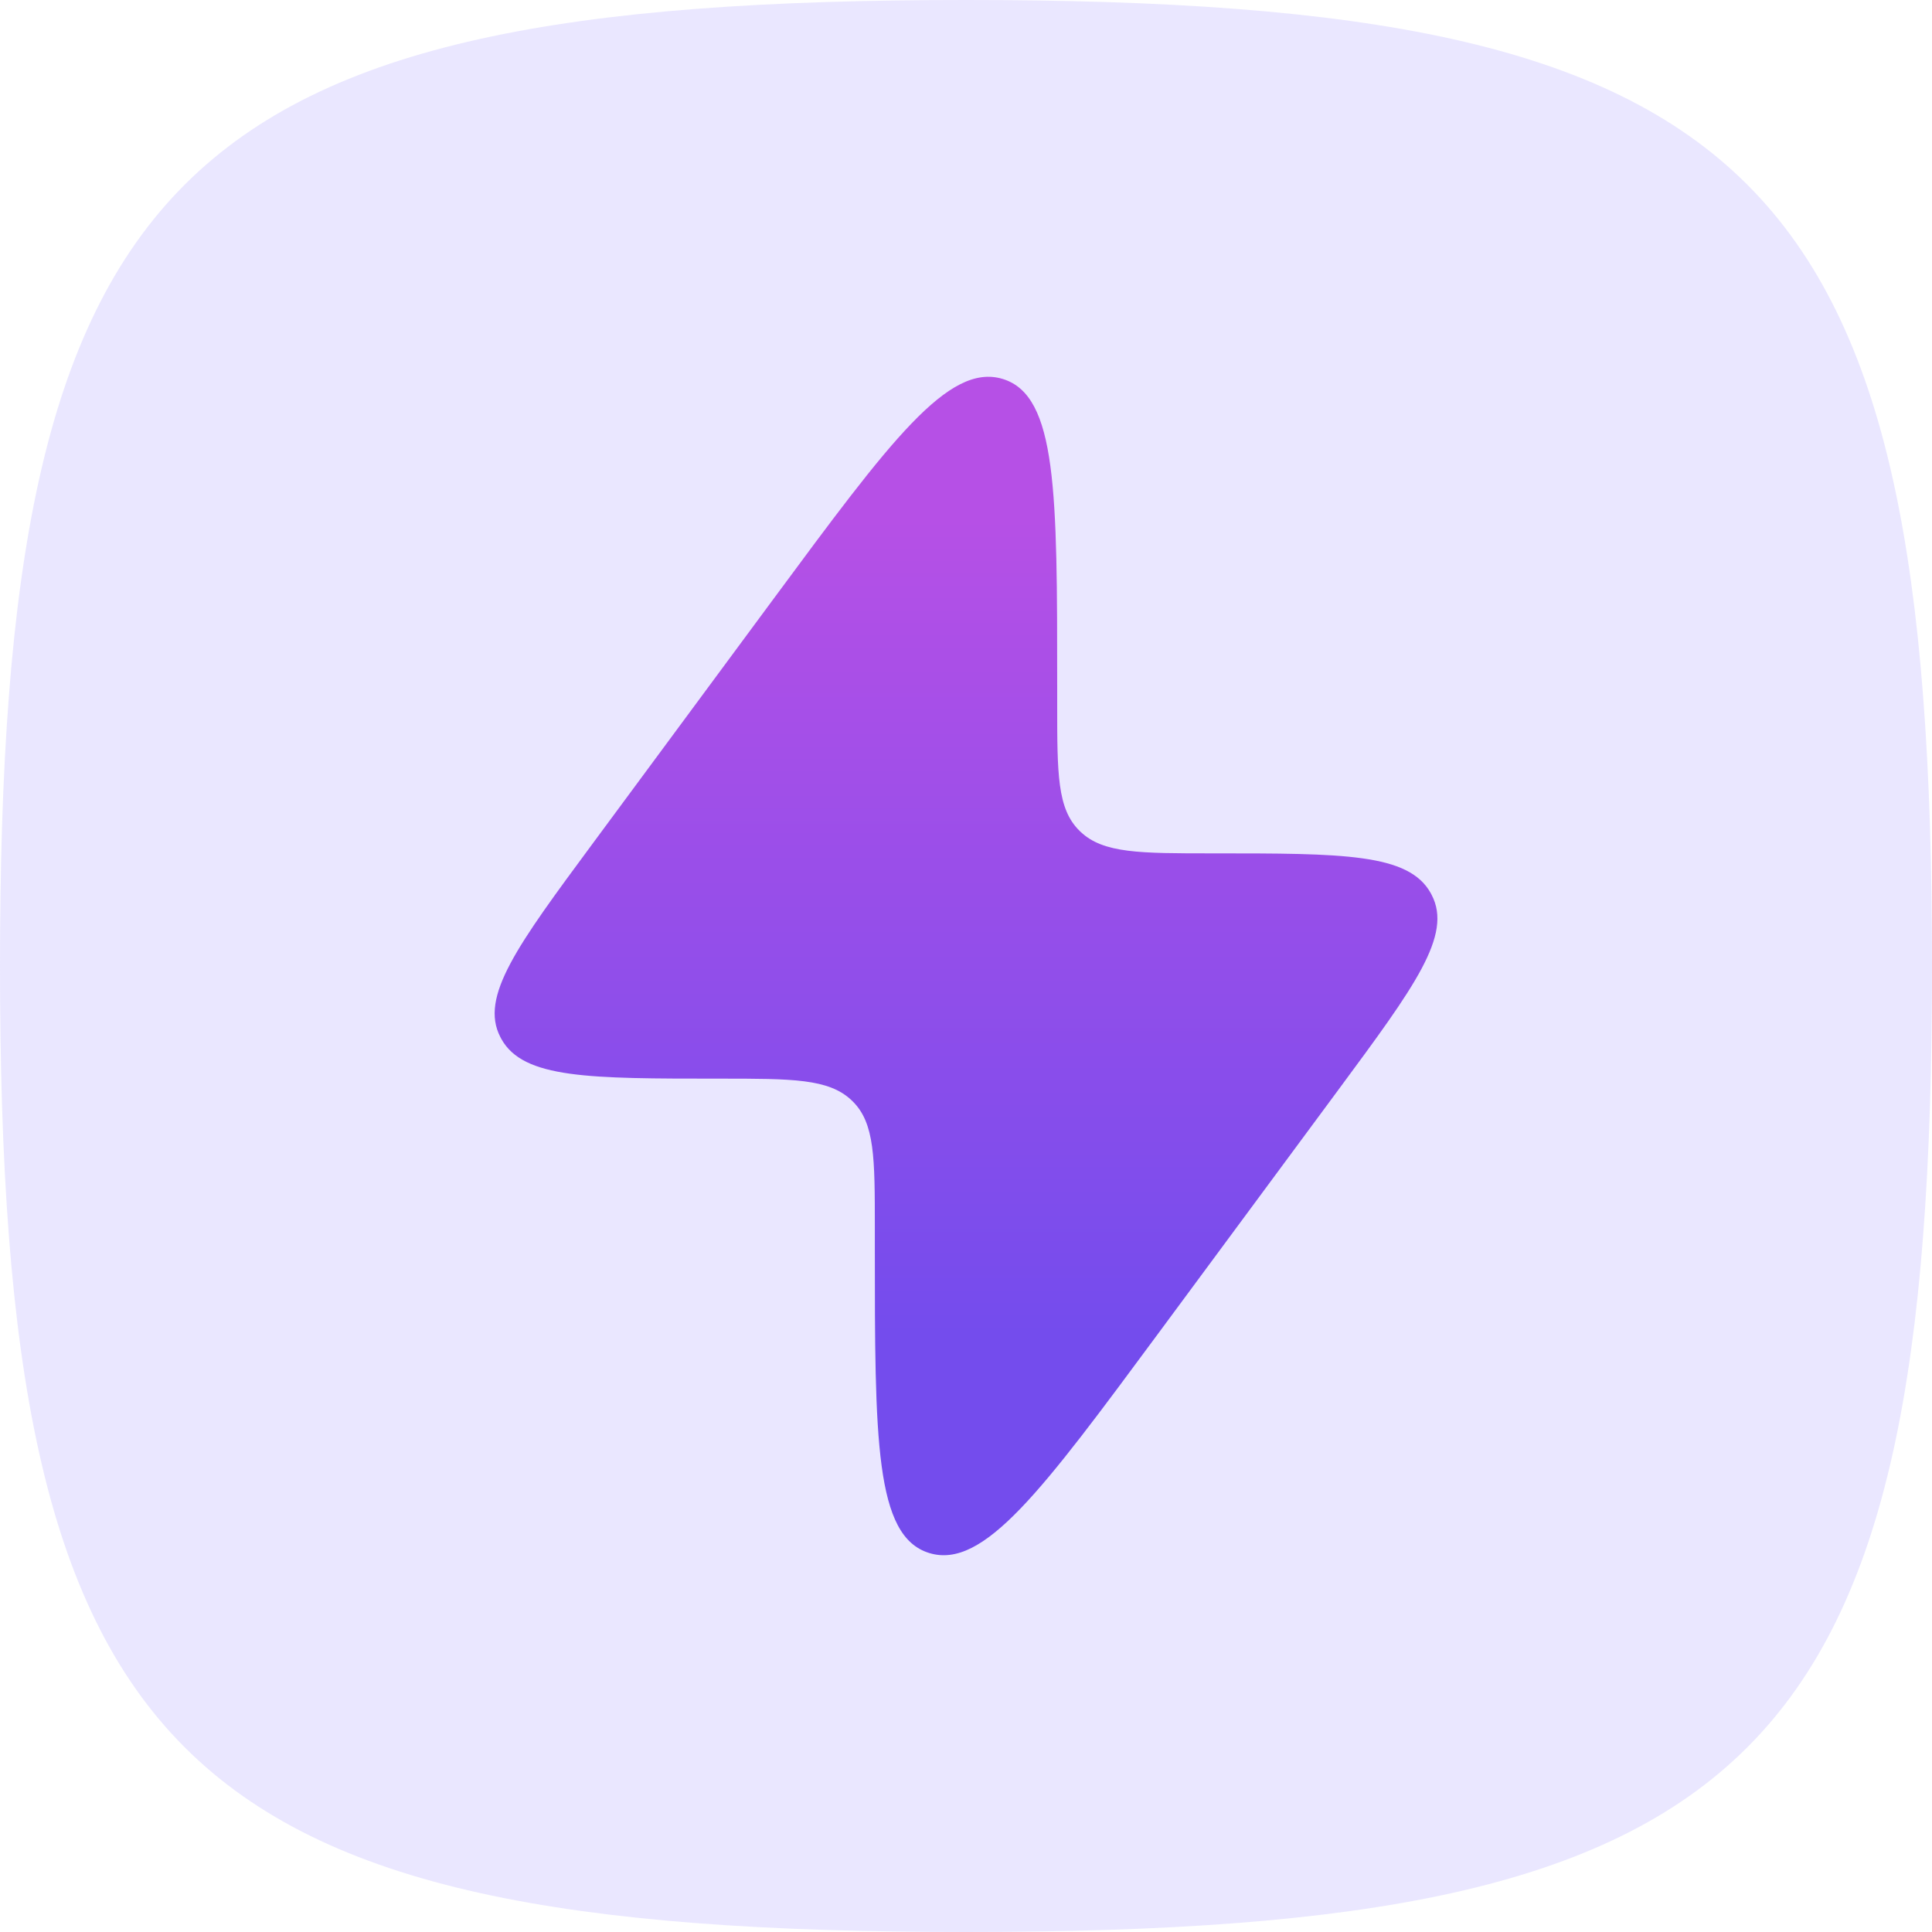 <svg width="70" height="70" viewBox="0 0 70 70" fill="none" xmlns="http://www.w3.org/2000/svg">
<path d="M0 35C0 6.178 6.178 0 35 0C63.822 0 70 6.178 70 35C70 63.822 63.822 70 35 70C6.178 70 0 63.822 0 35Z" fill="#B9AEFD" fill-opacity="0.3"/>
<path d="M21.486 30.547L28.023 21.703C32.249 15.985 34.362 13.127 36.333 13.731C38.304 14.335 38.304 17.841 38.304 24.853V25.514C38.304 28.044 38.304 29.308 39.113 30.101L39.155 30.142C39.981 30.919 41.297 30.919 43.929 30.919C48.666 30.919 51.035 30.919 51.836 32.356C51.849 32.379 51.862 32.403 51.874 32.428C52.63 33.886 51.258 35.742 48.516 39.453L41.978 48.297C37.753 54.015 35.64 56.873 33.668 56.269C31.697 55.665 31.697 52.159 31.697 45.147L31.697 44.486C31.697 41.957 31.697 40.692 30.889 39.899L30.846 39.858C30.021 39.081 28.705 39.081 26.072 39.081C21.335 39.081 18.967 39.081 18.166 37.645C18.153 37.621 18.14 37.597 18.128 37.573C17.372 36.114 18.743 34.258 21.486 30.547Z" fill="url(#paint0_linear_2303_31371)"/>
<defs>
<linearGradient id="paint0_linear_2303_31371" x1="35.001" y1="13.651" x2="35.001" y2="56.349" gradientUnits="userSpaceOnUse">
<stop offset="0.12" stop-color="#B650E6"/>
<stop offset="0.812" stop-color="#744CED"/>
</linearGradient>
</defs>
</svg>
